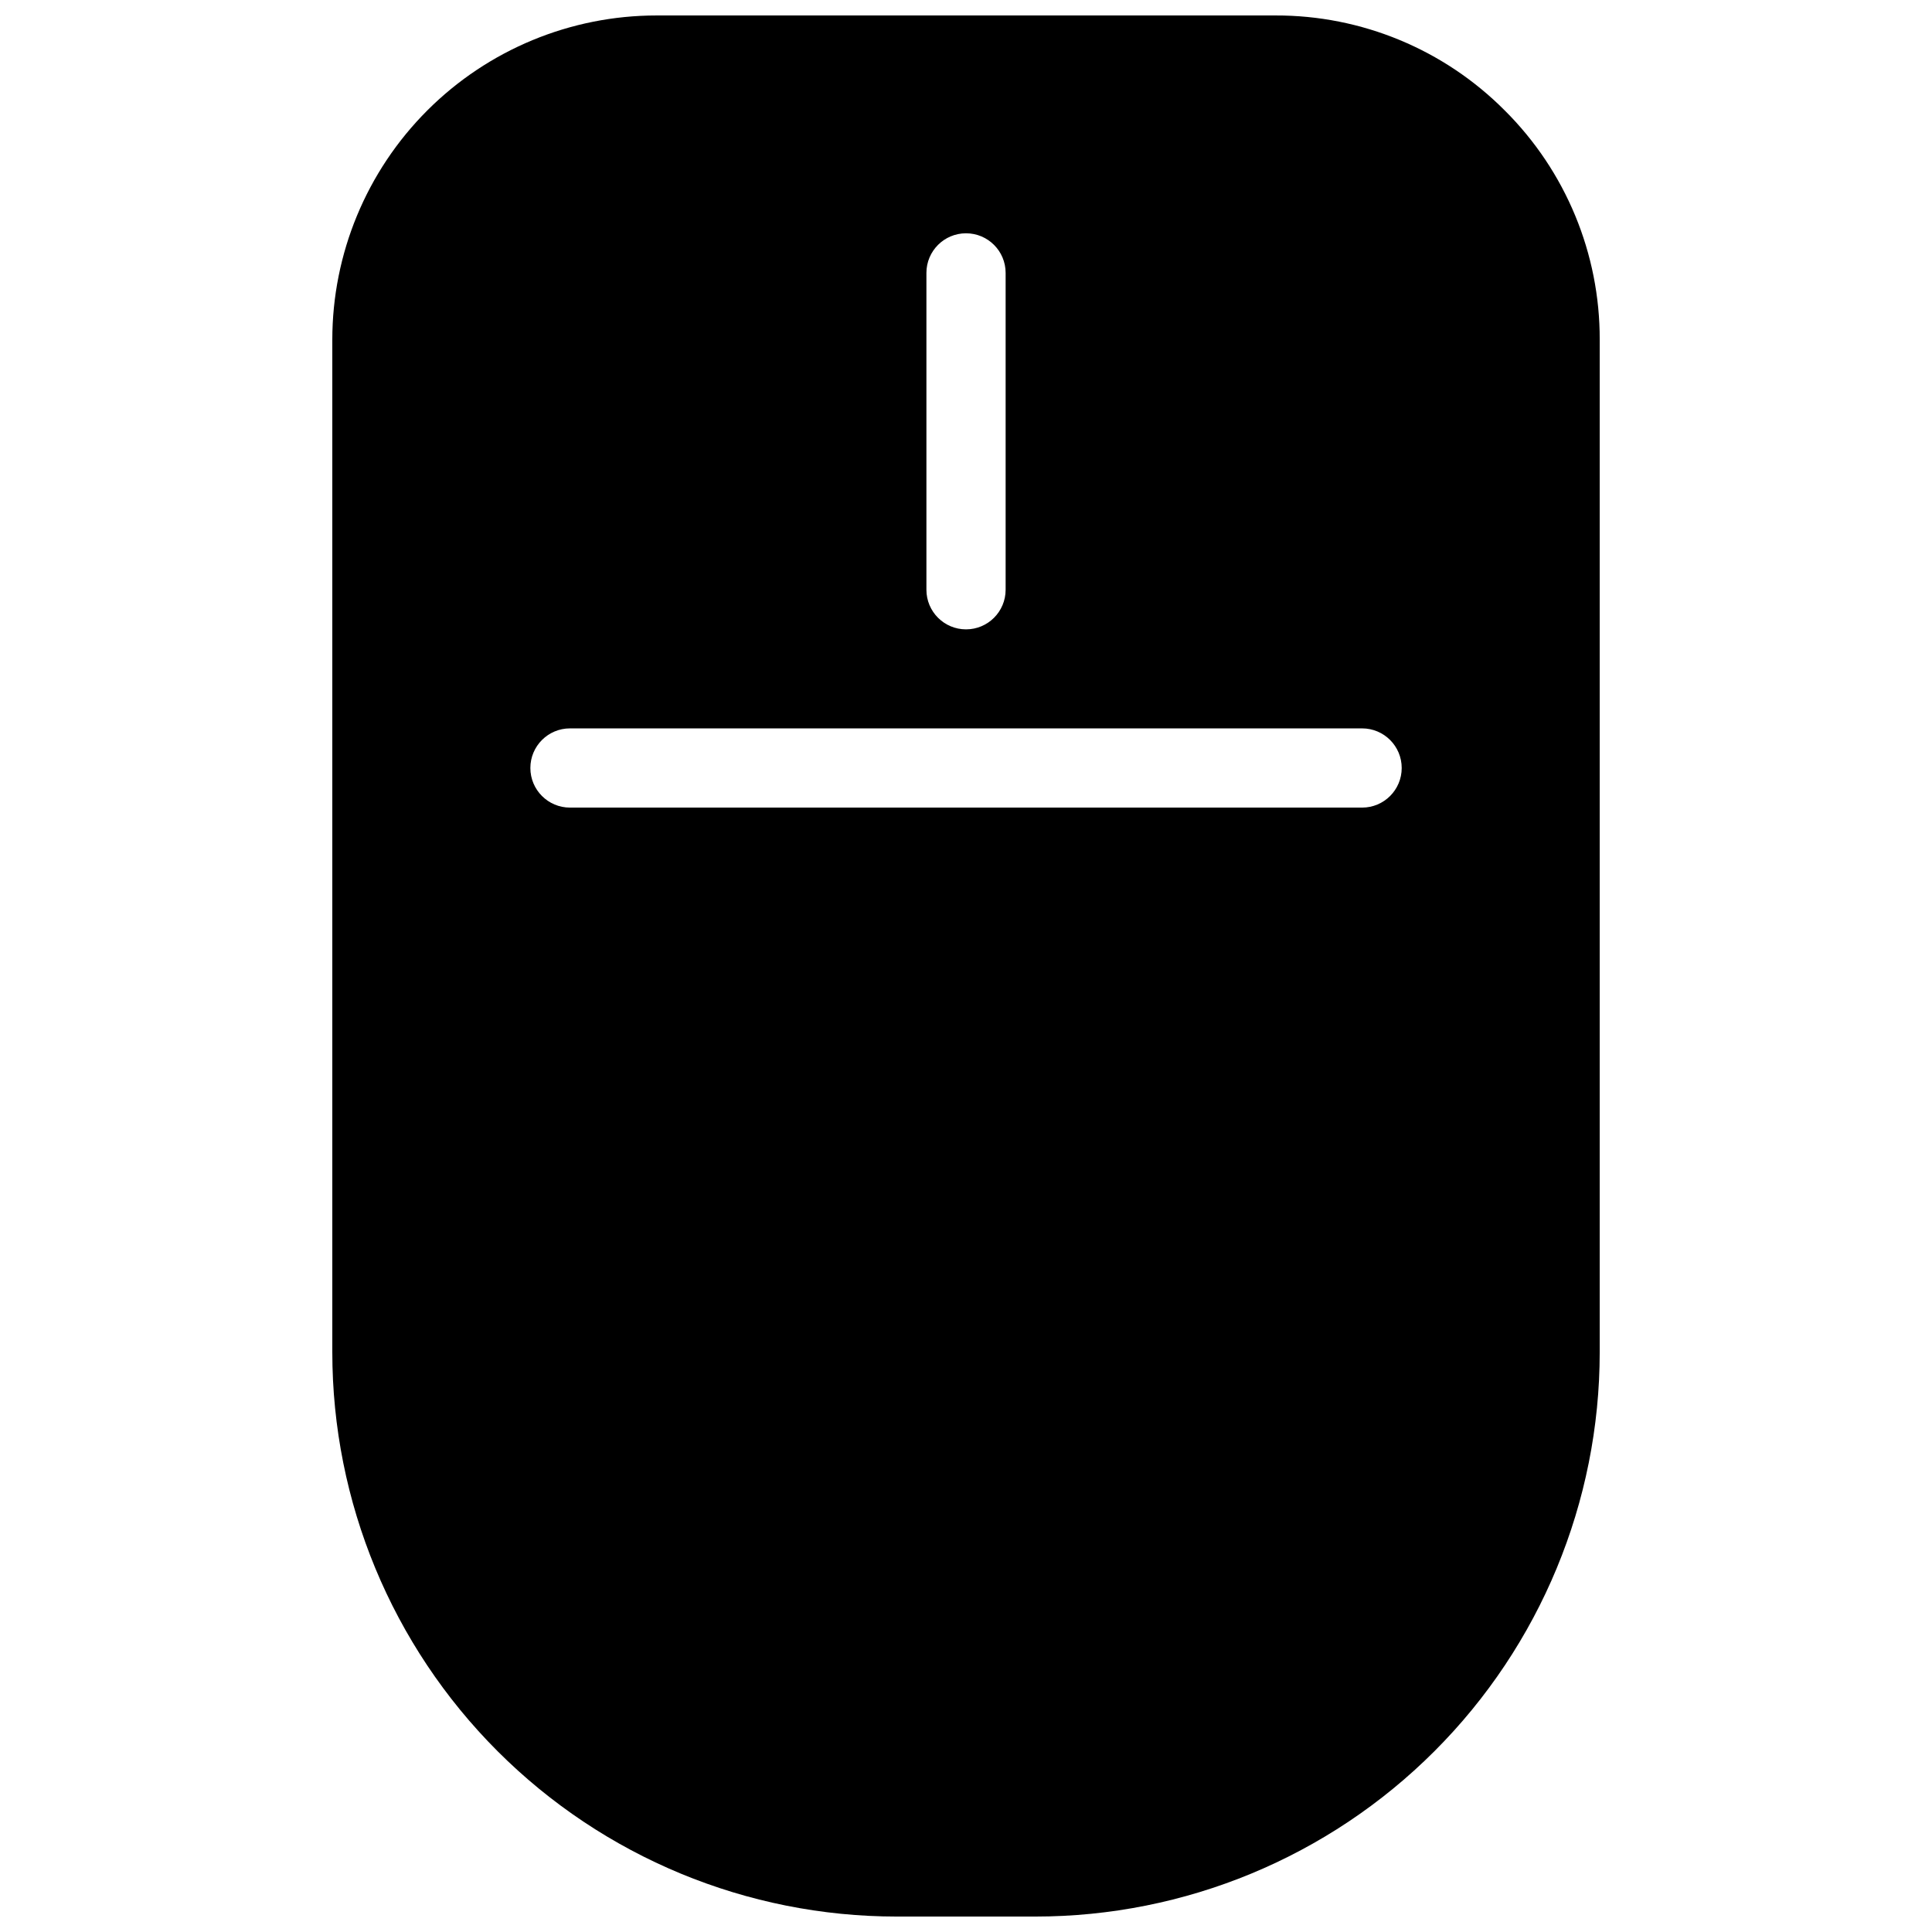 <?xml version="1.0" encoding="UTF-8"?>
<!-- Uploaded to: ICON Repo, www.svgrepo.com, Generator: ICON Repo Mixer Tools -->
<svg width="800px" height="800px" version="1.1" viewBox="144 144 512 512" xmlns="http://www.w3.org/2000/svg">
 <defs>
  <clipPath id="a">
   <path d="m232 148.09h336v503.81h-336z"/>
  </clipPath>
 </defs>
 <g clip-path="url(#a)">
  <path d="m542.77 173.27c-16.082-16.172-37.961-25.234-60.766-25.172h-164c-22.793 0-44.652 9.055-60.77 25.172-16.113 16.113-25.168 37.973-25.168 60.766v268.3c0 39.668 15.758 77.711 43.809 105.76 28.051 28.051 66.09 43.809 105.76 43.809h36.738c39.668 0 77.711-15.758 105.76-43.809 28.051-28.047 43.809-66.09 43.809-105.76v-268.3c0.062-22.805-9-44.684-25.168-60.766zm-153.26 43.051c0-5.797 4.699-10.496 10.496-10.496s10.496 4.699 10.496 10.496v83.969c0 5.797-4.699 10.496-10.496 10.496s-10.496-4.699-10.496-10.496zm115.46 141.7h-209.92c-5.797 0-10.496-4.699-10.496-10.496s4.699-10.496 10.496-10.496h209.92c5.797 0 10.496 4.699 10.496 10.496s-4.699 10.496-10.496 10.496z"/>
 </g>
</svg>